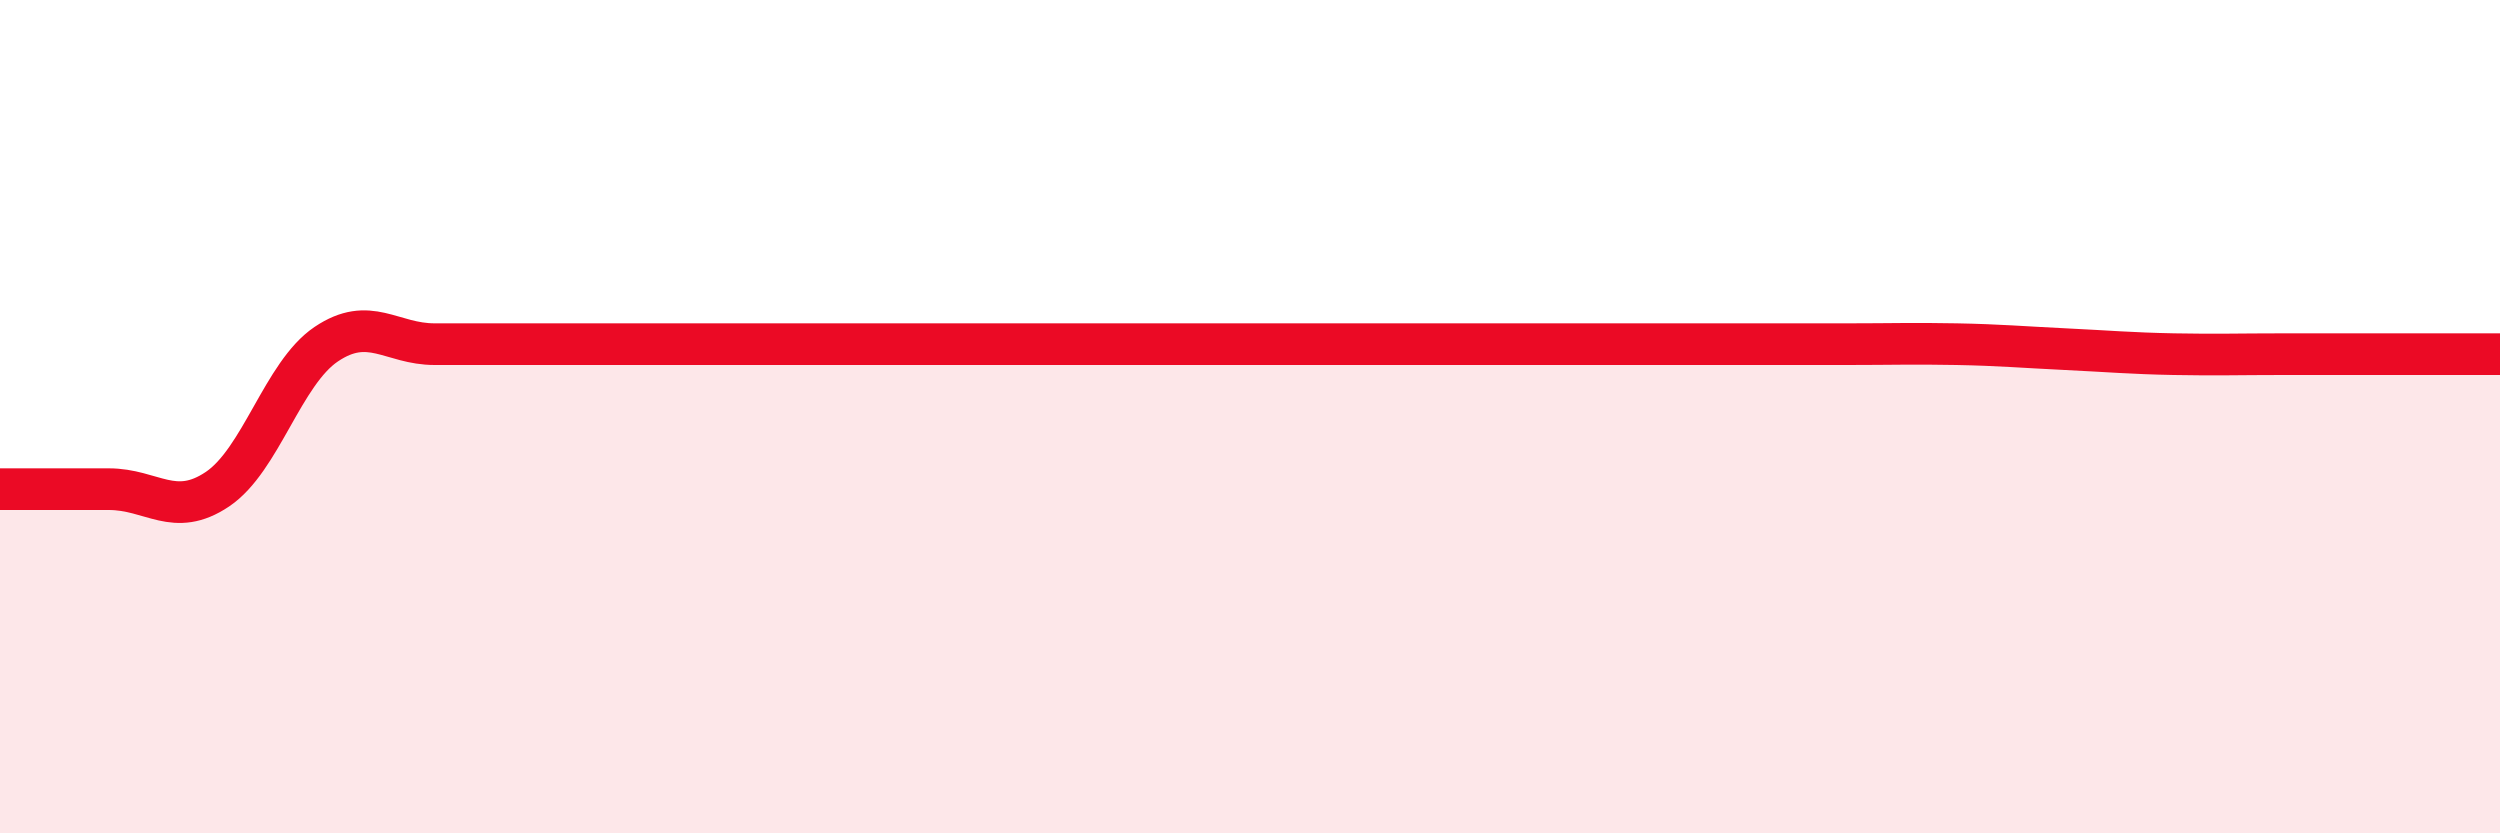 
    <svg width="60" height="20" viewBox="0 0 60 20" xmlns="http://www.w3.org/2000/svg">
      <path
        d="M 0,11.74 C 0.52,11.74 1.57,11.74 2.61,11.74 C 3.65,11.74 4.18,12.44 5.22,11.74 C 6.26,11.04 6.79,8.96 7.83,8.26 C 8.87,7.56 9.39,8.26 10.43,8.26 C 11.47,8.26 12,8.26 13.04,8.26 C 14.08,8.26 14.61,8.26 15.65,8.26 C 16.69,8.26 17.22,8.26 18.26,8.26 C 19.3,8.26 19.83,8.26 20.87,8.26 C 21.91,8.26 22.44,8.26 23.48,8.26 C 24.52,8.26 25.05,8.26 26.09,8.26 C 27.13,8.26 27.66,8.26 28.7,8.26 C 29.74,8.26 30.26,8.26 31.3,8.26 C 32.34,8.26 32.87,8.26 33.91,8.26 C 34.95,8.26 35.48,8.26 36.52,8.26 C 37.56,8.26 38.09,8.26 39.13,8.26 C 40.17,8.26 40.7,8.26 41.74,8.26 C 42.78,8.26 43.31,8.26 44.35,8.26 C 45.39,8.26 45.92,8.24 46.96,8.26 C 48,8.28 48.53,8.33 49.57,8.38 C 50.61,8.43 51.13,8.48 52.17,8.5 C 53.21,8.52 53.74,8.5 54.78,8.5 C 55.82,8.5 56.35,8.5 57.39,8.5 C 58.43,8.5 59.48,8.5 60,8.5L60 20L0 20Z"
        fill="#EB0A25"
        opacity="0.1"
        stroke-linecap="round"
        stroke-linejoin="round"
      />
      <path
        d="M 0,11.74 C 0.52,11.74 1.57,11.74 2.61,11.74 C 3.65,11.74 4.18,12.44 5.22,11.74 C 6.26,11.04 6.79,8.96 7.83,8.26 C 8.87,7.56 9.39,8.26 10.43,8.26 C 11.47,8.26 12,8.26 13.04,8.26 C 14.08,8.26 14.61,8.26 15.65,8.26 C 16.69,8.26 17.22,8.26 18.26,8.26 C 19.3,8.26 19.83,8.26 20.87,8.26 C 21.91,8.26 22.44,8.26 23.48,8.26 C 24.52,8.26 25.05,8.26 26.09,8.26 C 27.13,8.26 27.66,8.26 28.7,8.26 C 29.74,8.26 30.26,8.26 31.3,8.26 C 32.34,8.26 32.87,8.26 33.91,8.26 C 34.95,8.26 35.48,8.26 36.52,8.26 C 37.56,8.26 38.09,8.26 39.13,8.26 C 40.17,8.26 40.7,8.26 41.74,8.26 C 42.78,8.26 43.31,8.26 44.35,8.26 C 45.39,8.26 45.92,8.24 46.96,8.26 C 48,8.28 48.53,8.33 49.57,8.38 C 50.61,8.43 51.13,8.48 52.17,8.5 C 53.21,8.52 53.74,8.5 54.78,8.5 C 55.82,8.5 56.35,8.5 57.39,8.5 C 58.43,8.5 59.48,8.5 60,8.5"
        stroke="#EB0A25"
        stroke-width="1"
        fill="none"
        stroke-linecap="round"
        stroke-linejoin="round"
      />
    </svg>
  